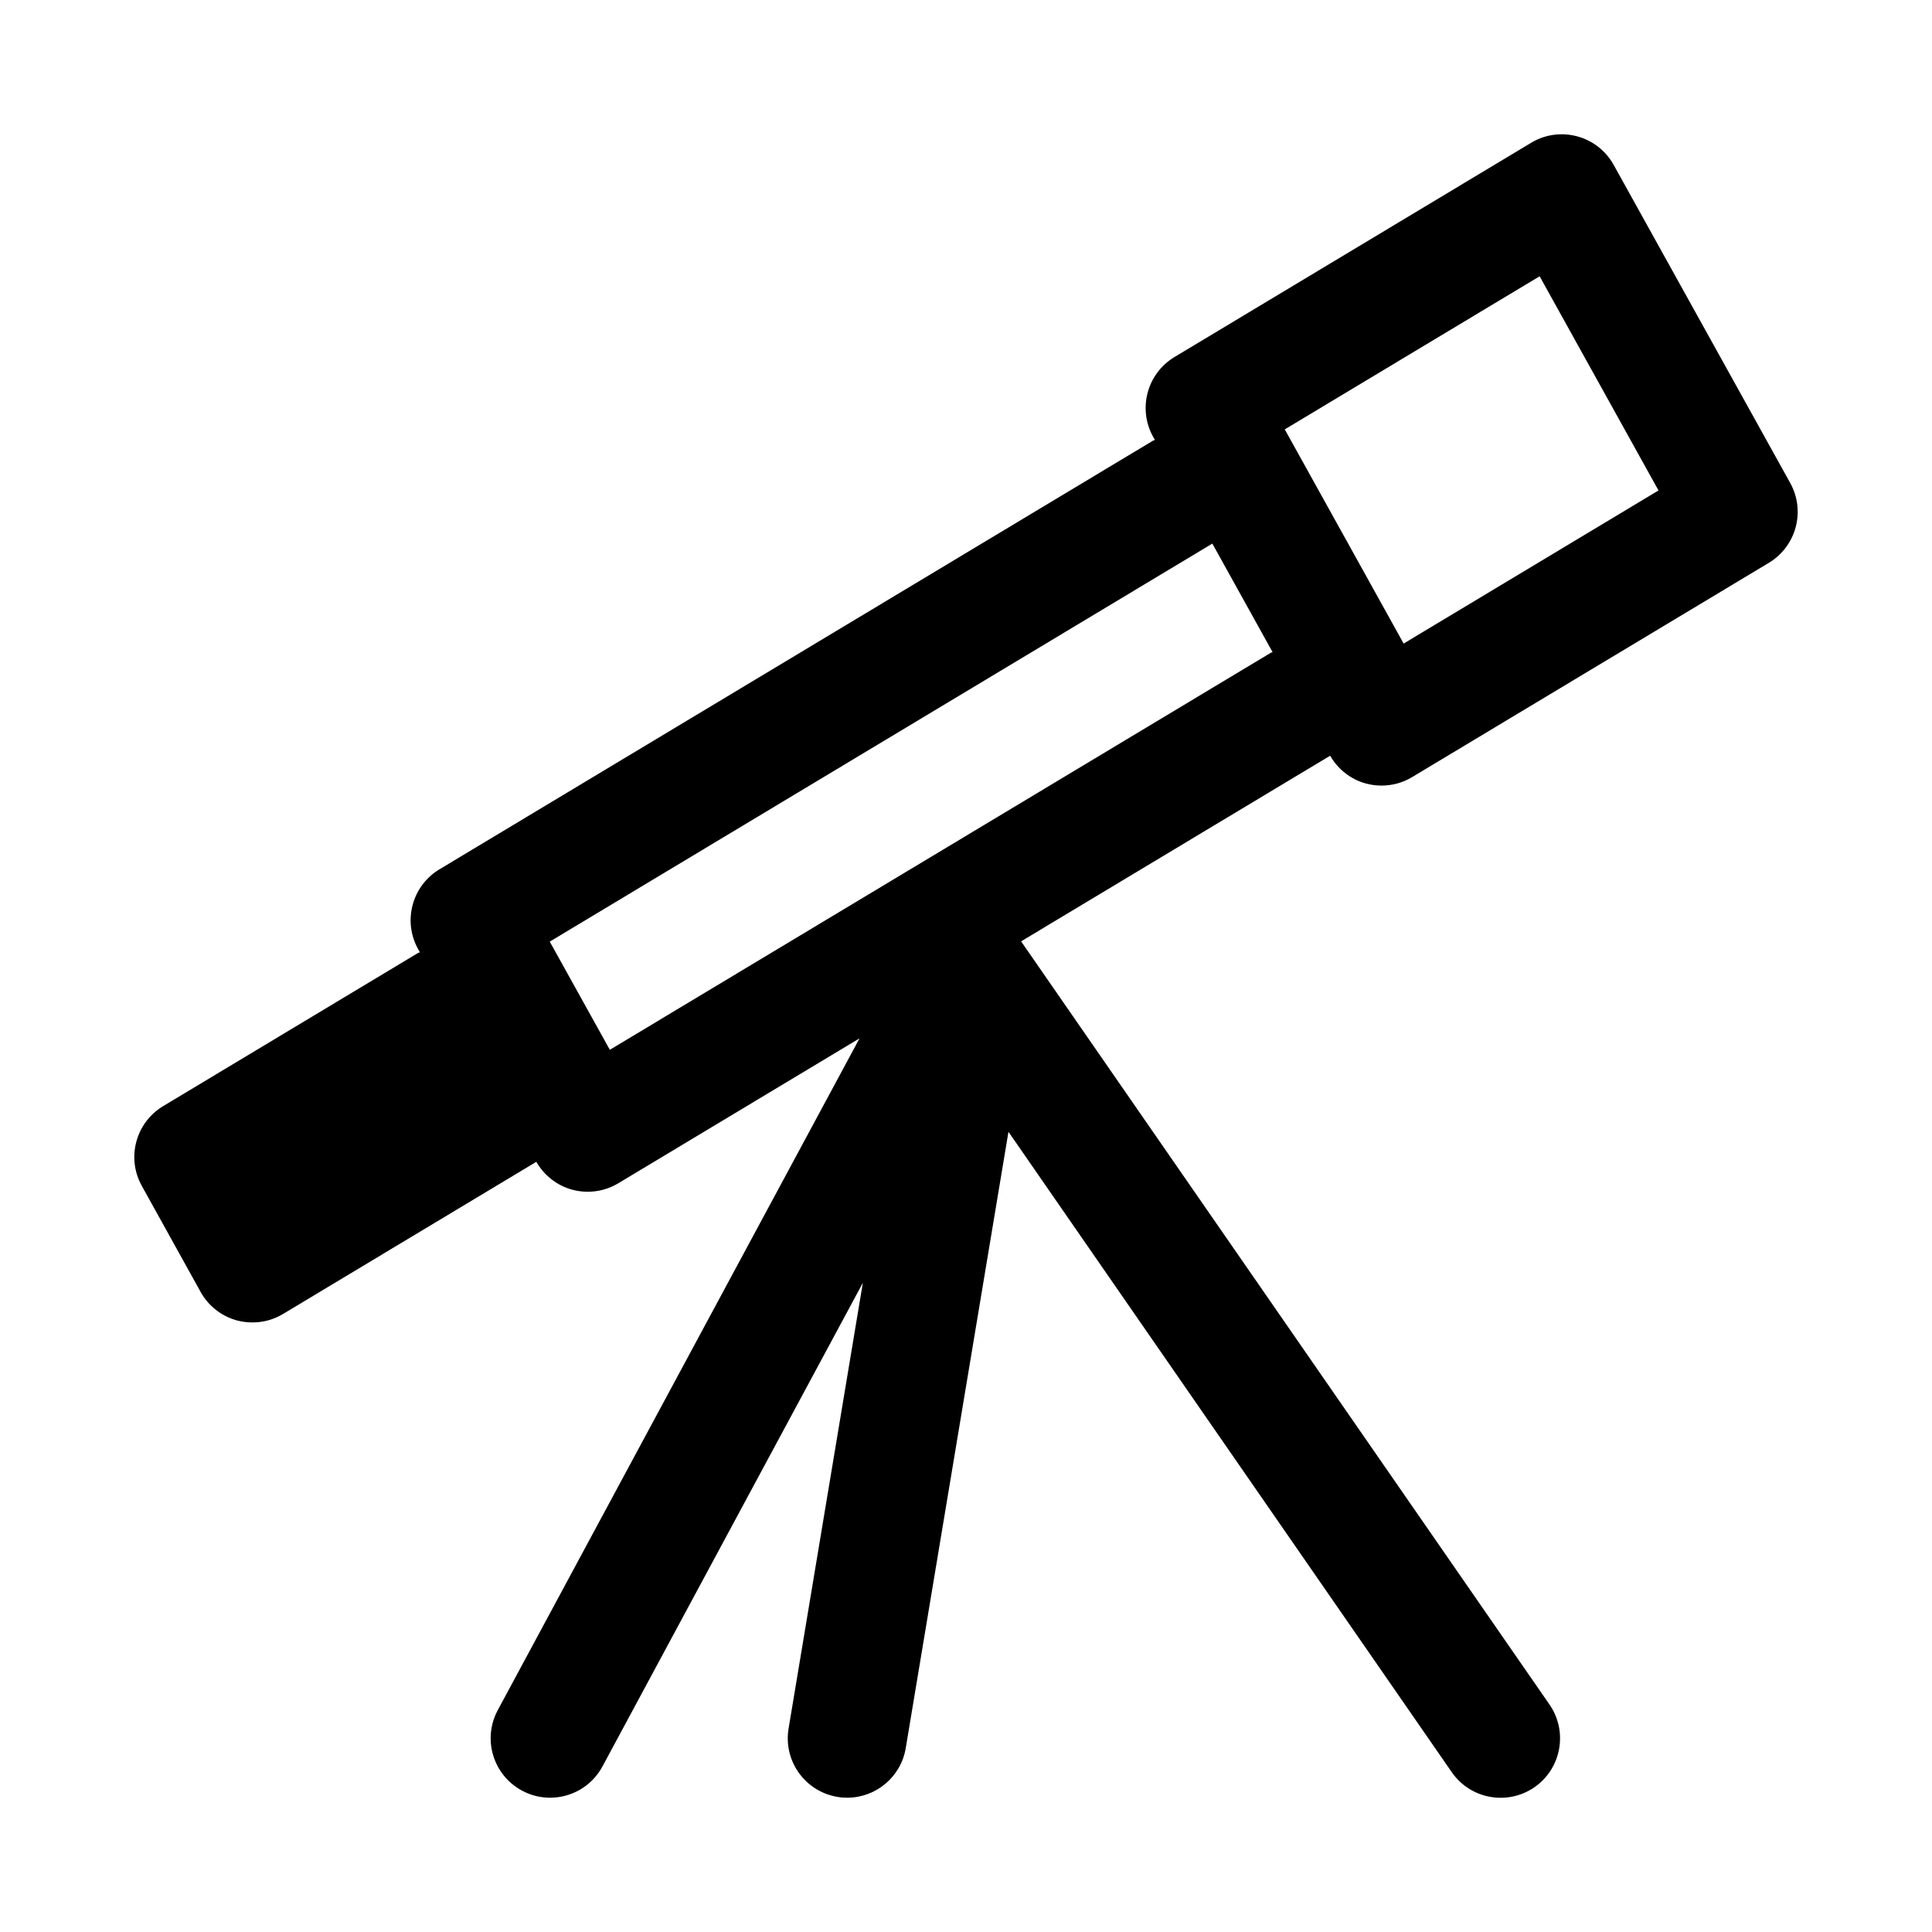 <?xml version="1.0" encoding="UTF-8"?>
<!-- Uploaded to: SVG Repo, www.svgrepo.com, Generator: SVG Repo Mixer Tools -->
<svg fill="#000000" width="800px" height="800px" version="1.1" viewBox="144 144 512 512" xmlns="http://www.w3.org/2000/svg">
 <path d="m618.43 272-46.793-84.309c-2.062-3.731-5.574-6.473-9.684-7.559-4.109-1.117-8.535-0.504-12.172 1.699l-94.535 56.789c-7.273 4.375-9.777 13.73-5.652 21.145l0.473 0.836c-0.156 0.094-0.348 0.078-0.52 0.188l-189.09 113.59c-7.273 4.375-9.777 13.73-5.652 21.145l0.473 0.852c-0.156 0.094-0.348 0.078-0.52 0.188l-67.527 40.574c-7.273 4.375-9.777 13.715-5.652 21.129l15.586 28.102c2.062 3.731 5.574 6.473 9.684 7.574 1.32 0.344 2.691 0.516 4.062 0.516 2.832 0 5.637-0.754 8.109-2.25l67.117-40.32c2.078 3.637 5.496 6.312 9.539 7.398 1.34 0.363 2.707 0.535 4.078 0.535 2.832 0 5.637-0.754 8.109-2.25l63.922-38.398-95.871 178.03c-4.125 7.652-1.242 17.207 6.406 21.316 2.379 1.293 4.93 1.891 7.449 1.891 5.606 0 11.035-2.992 13.887-8.281l69.008-128.17-19.68 118.11c-1.434 8.582 4.359 16.688 12.941 18.121 0.879 0.156 1.73 0.219 2.598 0.219 7.559 0 14.234-5.465 15.508-13.145l27.223-163.33 117.48 169.71c4.945 7.148 14.754 8.926 21.914 3.984 7.148-4.945 8.926-14.77 3.984-21.914l-140.03-202.25 81.902-49.199c2.078 3.621 5.496 6.312 9.539 7.383 1.34 0.363 2.707 0.535 4.078 0.535 2.832 0 5.637-0.754 8.109-2.25l94.543-56.789c7.273-4.387 9.773-13.738 5.648-21.152zm-312.82 150.21-15.918-28.672 175.59-105.48 15.965 28.766c-0.156 0.094-0.348 0.078-0.504 0.188zm210.37-107.66-31.504-56.758 67.543-40.574 31.504 56.758z"/>
</svg>